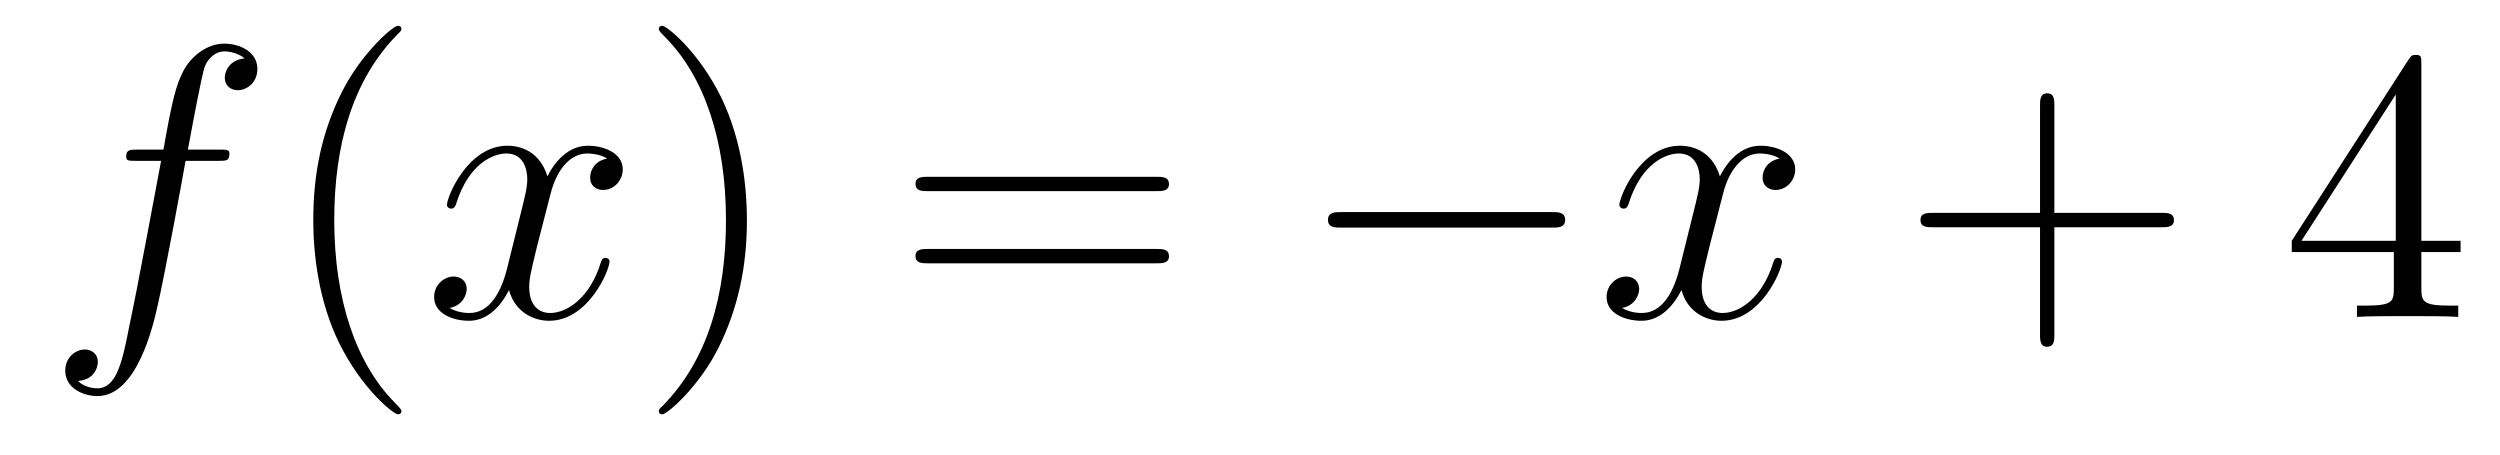 <?xml version='1.0'?>
<!-- This file was generated by dvisvgm 1.14.1 -->
<svg height='14pt' version='1.1' viewBox='0 -14 77 14' width='77pt' xmlns='http://www.w3.org/2000/svg' xmlns:xlink='http://www.w3.org/1999/xlink'>
<g id='page1'>
<g transform='matrix(1 0 0 1 -127 650)'>
<path d='M133.732 -659.046C133.971 -659.046 134.066 -659.046 134.066 -659.273C134.066 -659.392 133.971 -659.392 133.755 -659.392H132.787C133.014 -660.623 133.182 -661.472 133.277 -661.855C133.349 -662.142 133.6 -662.417 133.911 -662.417C134.162 -662.417 134.413 -662.309 134.532 -662.202C134.066 -662.154 133.923 -661.807 133.923 -661.604C133.923 -661.365 134.102 -661.221 134.329 -661.221C134.568 -661.221 134.927 -661.424 134.927 -661.879C134.927 -662.381 134.425 -662.656 133.899 -662.656C133.385 -662.656 132.883 -662.273 132.644 -661.807C132.428 -661.388 132.309 -660.958 132.034 -659.392H131.233C131.006 -659.392 130.887 -659.392 130.887 -659.177C130.887 -659.046 130.958 -659.046 131.197 -659.046H131.962C131.747 -657.934 131.257 -655.232 130.982 -653.953C130.779 -652.913 130.6 -652.04 130.002 -652.04C129.966 -652.04 129.619 -652.04 129.404 -652.267C130.014 -652.315 130.014 -652.841 130.014 -652.853C130.014 -653.092 129.834 -653.236 129.608 -653.236C129.368 -653.236 129.01 -653.032 129.01 -652.578C129.01 -652.064 129.536 -651.801 130.002 -651.801C131.221 -651.801 131.723 -653.989 131.855 -654.587C132.07 -655.507 132.656 -658.687 132.715 -659.046H133.732Z' fill-rule='evenodd'/>
<path d='M139.363 -651.335C139.363 -651.371 139.363 -651.395 139.16 -651.598C137.964 -652.806 137.295 -654.778 137.295 -657.217C137.295 -659.536 137.857 -661.532 139.243 -662.943C139.363 -663.05 139.363 -663.074 139.363 -663.11C139.363 -663.182 139.303 -663.206 139.255 -663.206C139.1 -663.206 138.12 -662.345 137.534 -661.173C136.924 -659.966 136.649 -658.687 136.649 -657.217C136.649 -656.152 136.817 -654.73 137.438 -653.451C138.143 -652.017 139.124 -651.239 139.255 -651.239C139.303 -651.239 139.363 -651.263 139.363 -651.335Z' fill-rule='evenodd'/>
<path d='M145.703 -659.117C145.32 -659.046 145.177 -658.759 145.177 -658.532C145.177 -658.245 145.404 -658.149 145.571 -658.149C145.93 -658.149 146.181 -658.46 146.181 -658.782C146.181 -659.285 145.607 -659.512 145.105 -659.512C144.376 -659.512 143.969 -658.794 143.862 -658.567C143.587 -659.464 142.845 -659.512 142.63 -659.512C141.411 -659.512 140.766 -657.946 140.766 -657.683C140.766 -657.635 140.813 -657.575 140.897 -657.575C140.993 -657.575 141.017 -657.647 141.04 -657.695C141.447 -659.022 142.248 -659.273 142.595 -659.273C143.133 -659.273 143.24 -658.771 143.24 -658.484C143.24 -658.221 143.168 -657.946 143.025 -657.372L142.619 -655.734C142.439 -655.017 142.093 -654.36 141.459 -654.36C141.399 -654.36 141.1 -654.36 140.849 -654.515C141.279 -654.599 141.375 -654.957 141.375 -655.101C141.375 -655.34 141.196 -655.483 140.969 -655.483C140.682 -655.483 140.371 -655.232 140.371 -654.85C140.371 -654.348 140.933 -654.12 141.447 -654.12C142.021 -654.12 142.427 -654.575 142.678 -655.065C142.869 -654.36 143.467 -654.12 143.91 -654.12C145.129 -654.12 145.774 -655.687 145.774 -655.949C145.774 -656.009 145.726 -656.057 145.655 -656.057C145.547 -656.057 145.535 -655.997 145.5 -655.902C145.177 -654.85 144.483 -654.36 143.946 -654.36C143.527 -654.36 143.3 -654.67 143.3 -655.16C143.3 -655.423 143.348 -655.615 143.539 -656.404L143.957 -658.029C144.137 -658.747 144.543 -659.273 145.093 -659.273C145.117 -659.273 145.452 -659.273 145.703 -659.117Z' fill-rule='evenodd'/>
<path d='M150.005 -657.217C150.005 -658.125 149.886 -659.607 149.216 -660.994C148.511 -662.428 147.531 -663.206 147.399 -663.206C147.351 -663.206 147.292 -663.182 147.292 -663.11C147.292 -663.074 147.292 -663.05 147.495 -662.847C148.69 -661.64 149.36 -659.667 149.36 -657.228C149.36 -654.909 148.798 -652.913 147.411 -651.502C147.292 -651.395 147.292 -651.371 147.292 -651.335C147.292 -651.263 147.351 -651.239 147.399 -651.239C147.554 -651.239 148.535 -652.1 149.121 -653.272C149.73 -654.491 150.005 -655.782 150.005 -657.217Z' fill-rule='evenodd'/>
<path d='M162.622 -658.113C162.789 -658.113 163.004 -658.113 163.004 -658.328C163.004 -658.555 162.801 -658.555 162.622 -658.555H155.581C155.413 -658.555 155.198 -658.555 155.198 -658.34C155.198 -658.113 155.401 -658.113 155.581 -658.113H162.622ZM162.622 -655.89C162.789 -655.89 163.004 -655.89 163.004 -656.105C163.004 -656.332 162.801 -656.332 162.622 -656.332H155.581C155.413 -656.332 155.198 -656.332 155.198 -656.117C155.198 -655.89 155.401 -655.89 155.581 -655.89H162.622Z' fill-rule='evenodd'/>
<path d='M174.788 -656.989C174.991 -656.989 175.206 -656.989 175.206 -657.228C175.206 -657.468 174.991 -657.468 174.788 -657.468H168.321C168.117 -657.468 167.902 -657.468 167.902 -657.228C167.902 -656.989 168.117 -656.989 168.321 -656.989H174.788Z' fill-rule='evenodd'/>
<path d='M181.814 -659.117C181.432 -659.046 181.288 -658.759 181.288 -658.532C181.288 -658.245 181.516 -658.149 181.683 -658.149C182.042 -658.149 182.292 -658.46 182.292 -658.782C182.292 -659.285 181.719 -659.512 181.217 -659.512C180.488 -659.512 180.081 -658.794 179.973 -658.567C179.698 -659.464 178.957 -659.512 178.742 -659.512C177.523 -659.512 176.877 -657.946 176.877 -657.683C176.877 -657.635 176.925 -657.575 177.009 -657.575C177.104 -657.575 177.128 -657.647 177.152 -657.695C177.559 -659.022 178.36 -659.273 178.706 -659.273C179.244 -659.273 179.352 -658.771 179.352 -658.484C179.352 -658.221 179.28 -657.946 179.137 -657.372L178.73 -655.734C178.551 -655.017 178.204 -654.36 177.571 -654.36C177.511 -654.36 177.212 -654.36 176.961 -654.515C177.391 -654.599 177.487 -654.957 177.487 -655.101C177.487 -655.34 177.308 -655.483 177.081 -655.483C176.794 -655.483 176.483 -655.232 176.483 -654.85C176.483 -654.348 177.045 -654.12 177.559 -654.12C178.133 -654.12 178.539 -654.575 178.79 -655.065C178.981 -654.36 179.579 -654.12 180.021 -654.12C181.241 -654.12 181.886 -655.687 181.886 -655.949C181.886 -656.009 181.838 -656.057 181.767 -656.057C181.659 -656.057 181.647 -655.997 181.611 -655.902C181.288 -654.85 180.595 -654.36 180.057 -654.36C179.639 -654.36 179.412 -654.67 179.412 -655.16C179.412 -655.423 179.459 -655.615 179.651 -656.404L180.069 -658.029C180.248 -658.747 180.655 -659.273 181.205 -659.273C181.229 -659.273 181.563 -659.273 181.814 -659.117Z' fill-rule='evenodd'/>
<path d='M190.275 -657.001H193.574C193.742 -657.001 193.957 -657.001 193.957 -657.217C193.957 -657.444 193.754 -657.444 193.574 -657.444H190.275V-660.743C190.275 -660.91 190.275 -661.126 190.06 -661.126C189.833 -661.126 189.833 -660.922 189.833 -660.743V-657.444H186.534C186.366 -657.444 186.151 -657.444 186.151 -657.228C186.151 -657.001 186.354 -657.001 186.534 -657.001H189.833V-653.702C189.833 -653.535 189.833 -653.32 190.048 -653.32C190.275 -653.32 190.275 -653.523 190.275 -653.702V-657.001Z' fill-rule='evenodd'/>
<path d='M201.578 -662.022C201.578 -662.249 201.578 -662.309 201.412 -662.309C201.316 -662.309 201.28 -662.309 201.184 -662.166L197.586 -656.583V-656.236H200.73V-655.148C200.73 -654.706 200.706 -654.587 199.832 -654.587H199.594V-654.24C199.868 -654.264 200.813 -654.264 201.148 -654.264C201.482 -654.264 202.439 -654.264 202.714 -654.24V-654.587H202.475C201.614 -654.587 201.578 -654.706 201.578 -655.148V-656.236H202.786V-656.583H201.578V-662.022ZM200.79 -661.09V-656.583H197.885L200.79 -661.09Z' fill-rule='evenodd'/>
</g>
</g>
</svg>
